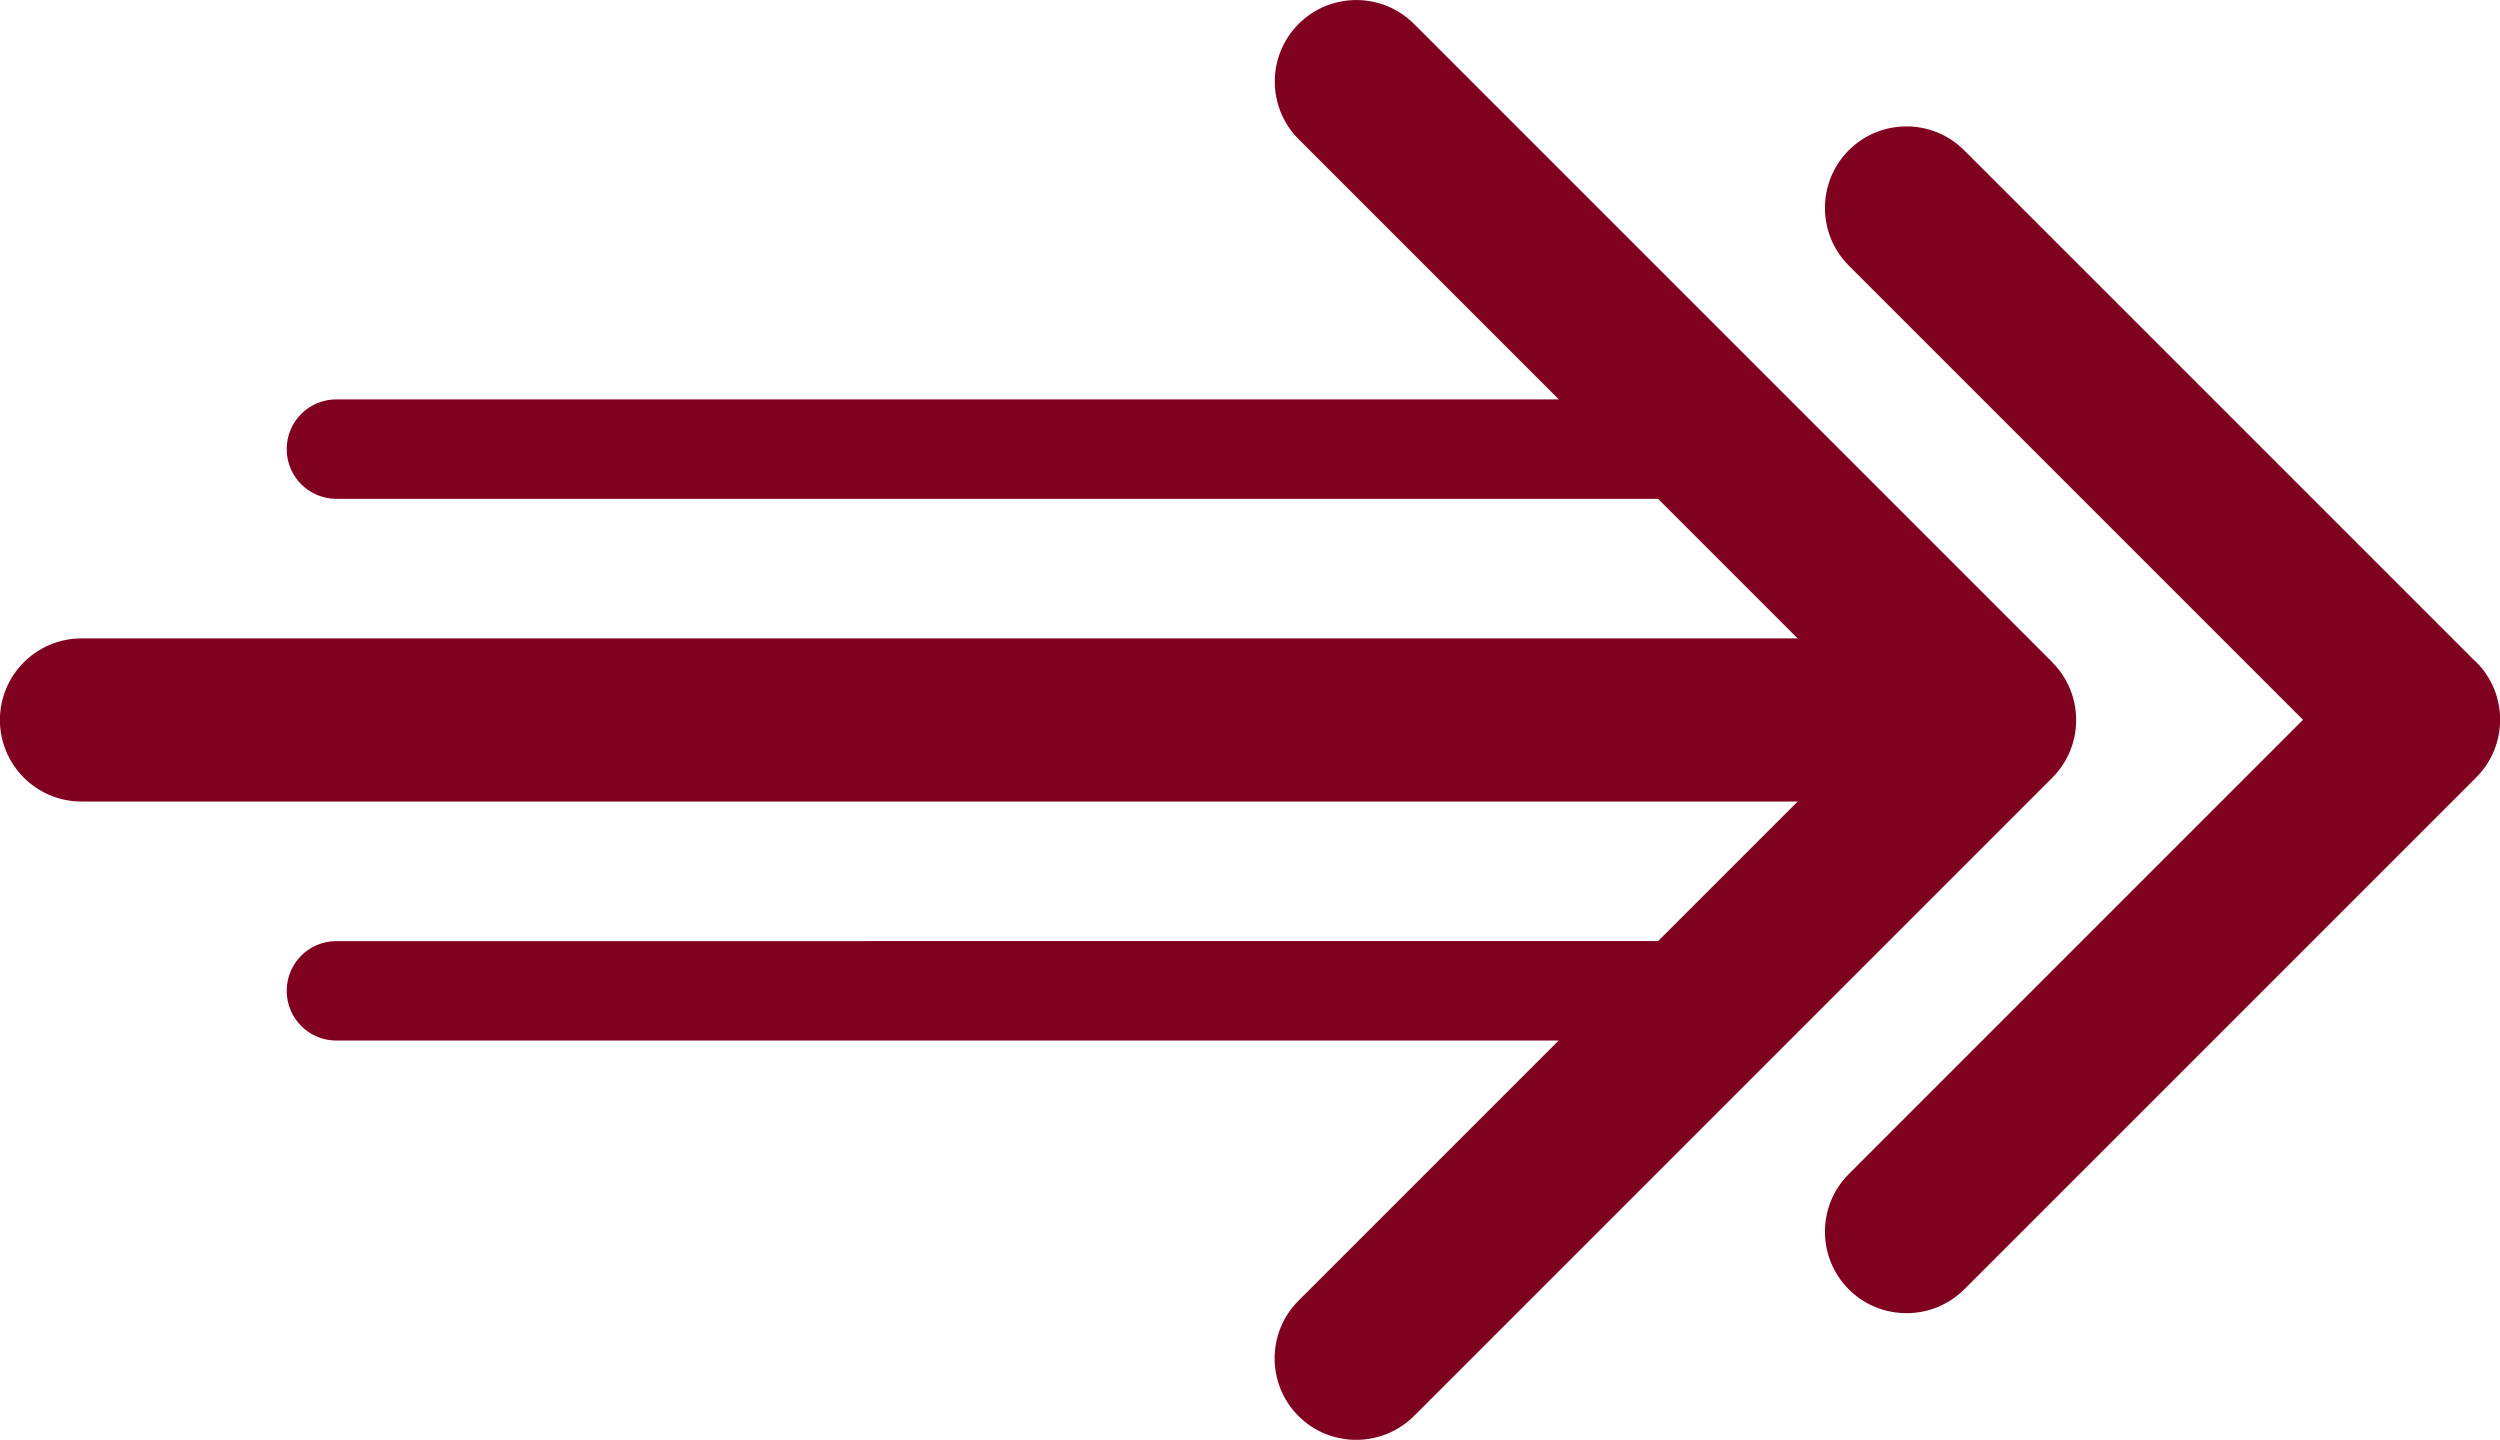 <?xml version="1.0" encoding="UTF-8"?>
<svg id="Layer_2" data-name="Layer 2" xmlns="http://www.w3.org/2000/svg" viewBox="0 0 157.09 90.47">
  <defs>
    <style>
      .cls-1 {
        fill: #800020;
        stroke: #800020;
        stroke-miterlimit: 10;
        stroke-width: .25px;
      }
    </style>
  </defs>
  <g id="object">
    <g>
      <path class="cls-1" d="M128.87,41.7L88.76,1.59c-1.95-1.95-5.12-1.95-7.07,0-1.95,1.95-1.95,5.12,0,7.07l16.56,16.56H21.14c-1.66,0-3,1.34-3,3s1.34,3,3,3h83.1l9.02,9.02H5.12c-2.76,0-5,2.24-5,5s2.24,5,5,5h108.14l-9.02,9.02H21.14c-1.66,0-3,1.34-3,3s1.34,3,3,3h77.1l-16.56,16.56c-1.95,1.95-1.95,5.12,0,7.07.98.98,2.26,1.46,3.54,1.46s2.56-.49,3.54-1.46l40.11-40.11c1.95-1.95,1.95-5.12,0-7.07Z"/>
      <path class="cls-1" d="M155.5,41.7L123.33,9.53c-1.95-1.95-5.12-1.95-7.07,0-1.95,1.95-1.95,5.12,0,7.07l28.63,28.63-28.63,28.63c-1.95,1.95-1.95,5.12,0,7.07.98.98,2.26,1.46,3.54,1.46s2.56-.49,3.54-1.46l32.17-32.17c1.95-1.95,1.95-5.12,0-7.07Z"/>
    </g>
  </g>
</svg>
